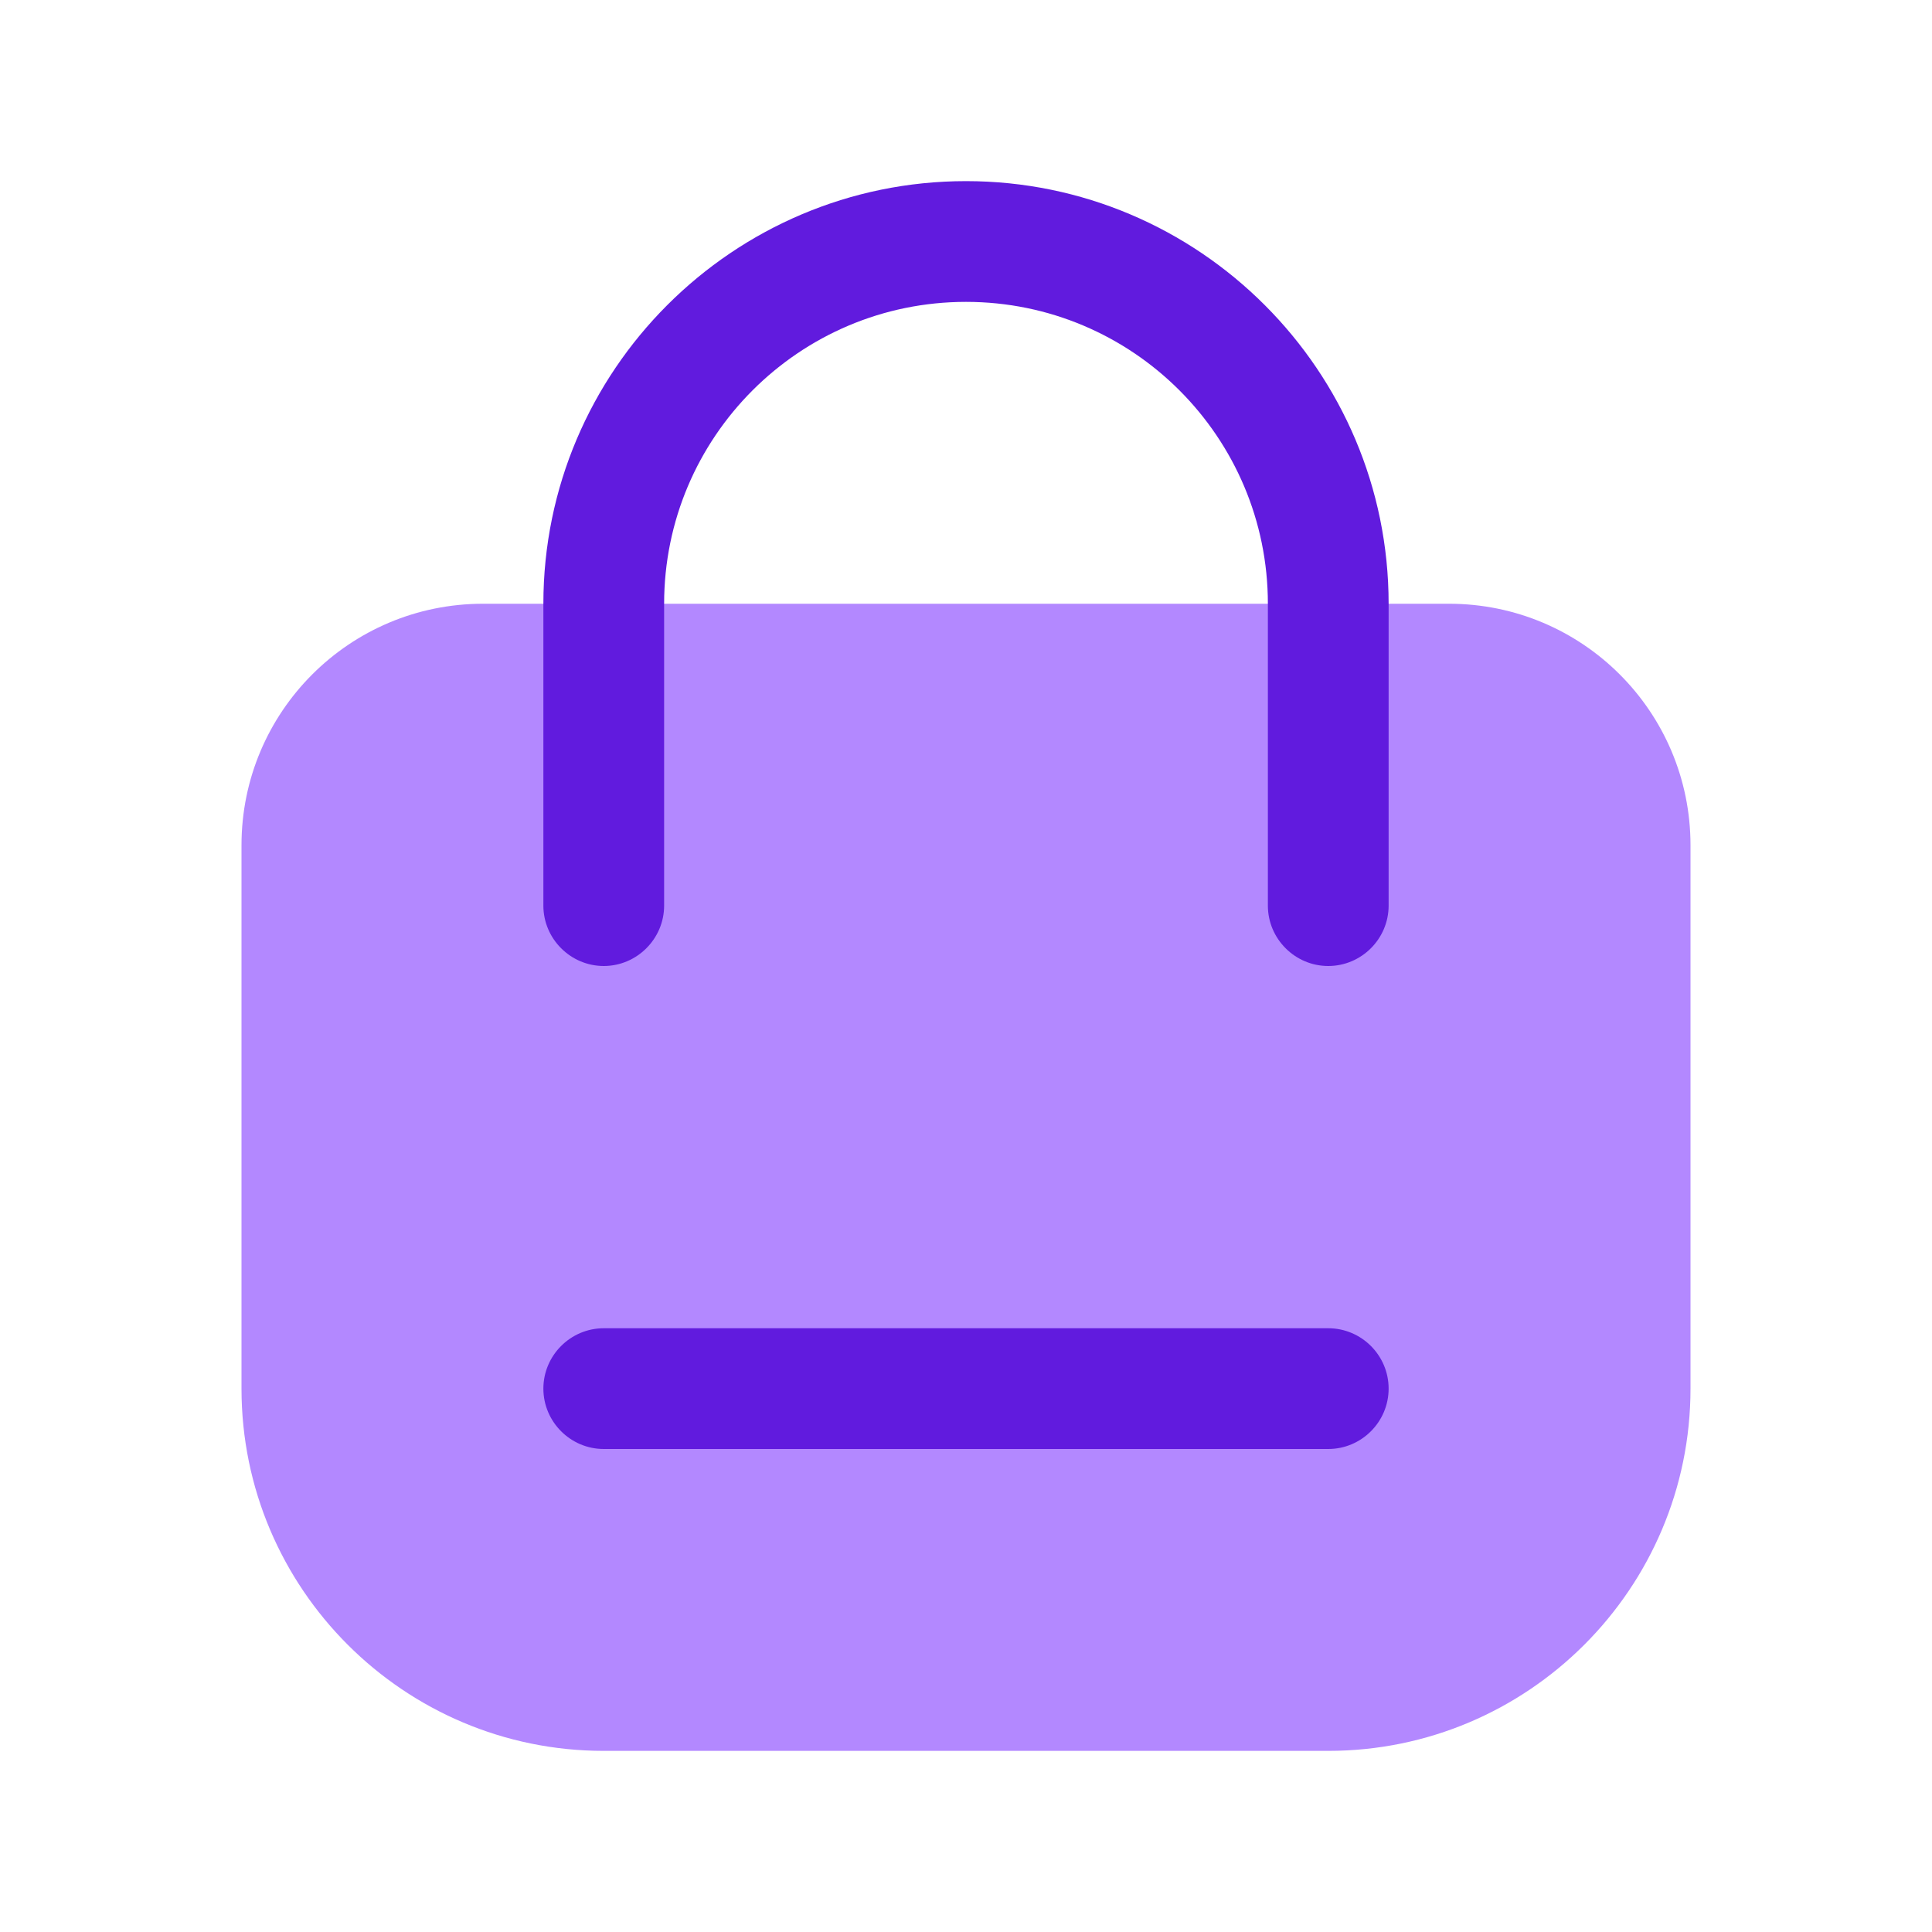 <svg width="24" height="24" viewBox="0 0 24 24" fill="none" xmlns="http://www.w3.org/2000/svg">
<g clip-path="url(#clip0_3_46)">
<path d="M18 7.5H6C4.343 7.5 3 8.842 3 10.5V17.25C3 19.733 5.018 21.75 7.5 21.75H16.5C18.983 21.75 21 19.733 21 17.25V10.5C21 8.842 19.657 7.5 18 7.5Z" fill="#B388FF"/>
<path d="M16.5 12C16.087 12 15.75 11.662 15.75 11.25V7.5C15.75 5.43 14.07 3.75 12 3.75C9.93 3.75 8.25 5.43 8.25 7.5V11.25C8.25 11.662 7.912 12 7.5 12C7.088 12 6.75 11.662 6.75 11.25V7.5C6.75 4.605 9.105 2.25 12 2.25C14.895 2.25 17.25 4.605 17.25 7.5V11.25C17.25 11.662 16.913 12 16.5 12Z" fill="#611BDE"/>
<path d="M16.5 18H7.5C7.088 18 6.75 17.663 6.75 17.25C6.75 16.837 7.088 16.5 7.5 16.5H16.5C16.913 16.5 17.25 16.837 17.25 17.25C17.25 17.663 16.913 18 16.5 18Z" fill="#611BDE"/>
</g>
<defs>
<clipPath id="clip0_3_46">
<rect width="24" height="24" fill="white"/>
</clipPath>
</defs>
</svg>

